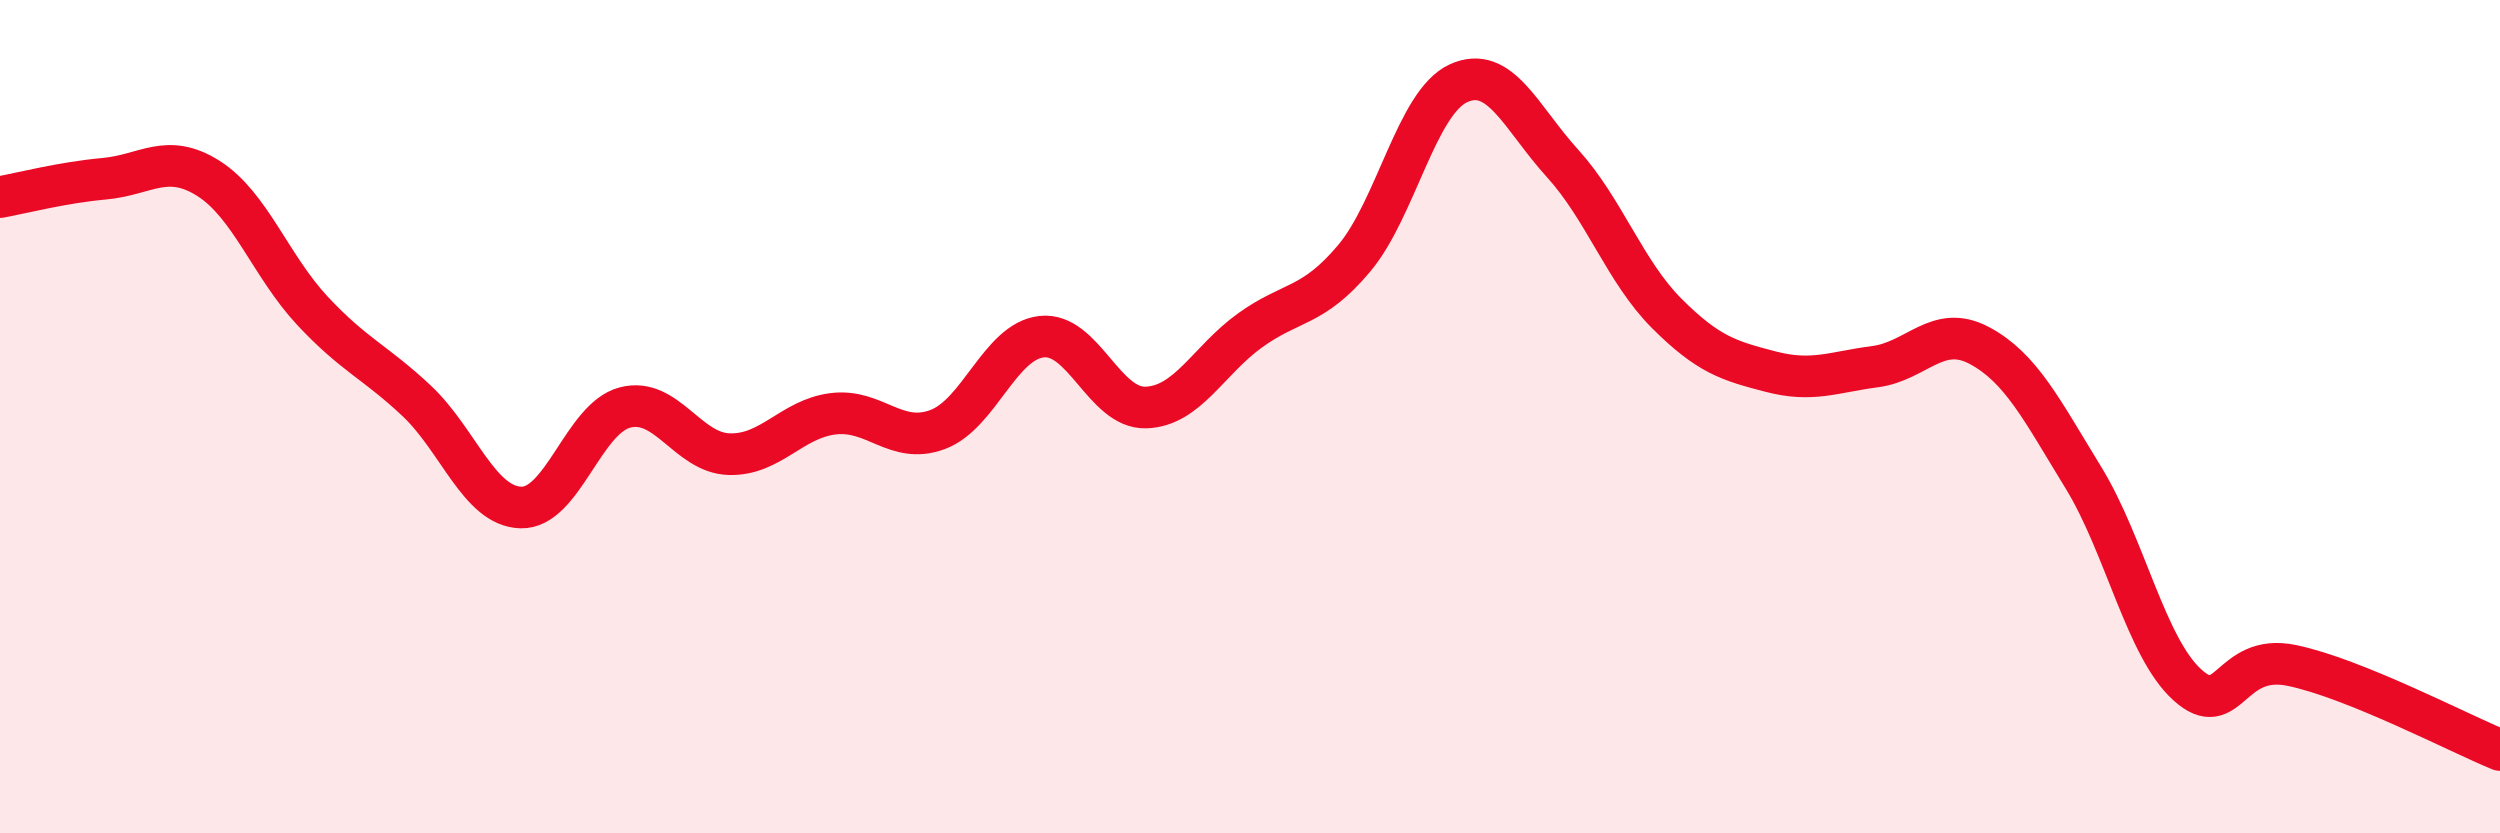 
    <svg width="60" height="20" viewBox="0 0 60 20" xmlns="http://www.w3.org/2000/svg">
      <path
        d="M 0,4.73 C 0.5,4.64 1.5,4.38 2.5,4.29 C 3.5,4.2 4,3.65 5,4.28 C 6,4.91 6.5,6.39 7.5,7.46 C 8.5,8.53 9,8.68 10,9.62 C 11,10.56 11.5,12.15 12.5,12.18 C 13.5,12.21 14,10.04 15,9.78 C 16,9.52 16.5,10.87 17.5,10.9 C 18.5,10.93 19,10.05 20,9.93 C 21,9.81 21.5,10.68 22.5,10.31 C 23.5,9.94 24,8.19 25,8.08 C 26,7.97 26.5,9.81 27.5,9.78 C 28.5,9.75 29,8.65 30,7.93 C 31,7.21 31.5,7.39 32.5,6.2 C 33.5,5.01 34,2.46 35,2 C 36,1.54 36.5,2.82 37.5,3.92 C 38.5,5.02 39,6.52 40,7.52 C 41,8.52 41.5,8.66 42.5,8.92 C 43.5,9.18 44,8.93 45,8.8 C 46,8.67 46.5,7.76 47.5,8.29 C 48.5,8.82 49,9.83 50,11.46 C 51,13.09 51.5,15.54 52.5,16.44 C 53.5,17.34 53.5,15.66 55,15.97 C 56.5,16.28 59,17.59 60,18L60 20L0 20Z"
        fill="#EB0A25"
        opacity="0.1"
        stroke-linecap="round"
        stroke-linejoin="round"
      />
      <path
        d="M 0,4.73 C 0.5,4.64 1.5,4.38 2.5,4.29 C 3.5,4.2 4,3.65 5,4.28 C 6,4.91 6.5,6.39 7.5,7.46 C 8.5,8.53 9,8.68 10,9.62 C 11,10.56 11.5,12.15 12.5,12.18 C 13.5,12.21 14,10.04 15,9.78 C 16,9.52 16.5,10.87 17.5,10.9 C 18.5,10.93 19,10.05 20,9.93 C 21,9.81 21.5,10.68 22.5,10.31 C 23.5,9.94 24,8.19 25,8.08 C 26,7.97 26.5,9.81 27.5,9.78 C 28.5,9.75 29,8.65 30,7.93 C 31,7.21 31.5,7.39 32.5,6.2 C 33.5,5.01 34,2.46 35,2 C 36,1.54 36.5,2.82 37.5,3.92 C 38.5,5.02 39,6.52 40,7.52 C 41,8.52 41.5,8.66 42.5,8.92 C 43.5,9.18 44,8.93 45,8.8 C 46,8.67 46.5,7.76 47.5,8.29 C 48.5,8.82 49,9.83 50,11.46 C 51,13.09 51.5,15.54 52.5,16.44 C 53.5,17.34 53.5,15.66 55,15.97 C 56.5,16.28 59,17.59 60,18"
        stroke="#EB0A25"
        stroke-width="1"
        fill="none"
        stroke-linecap="round"
        stroke-linejoin="round"
      />
    </svg>
  